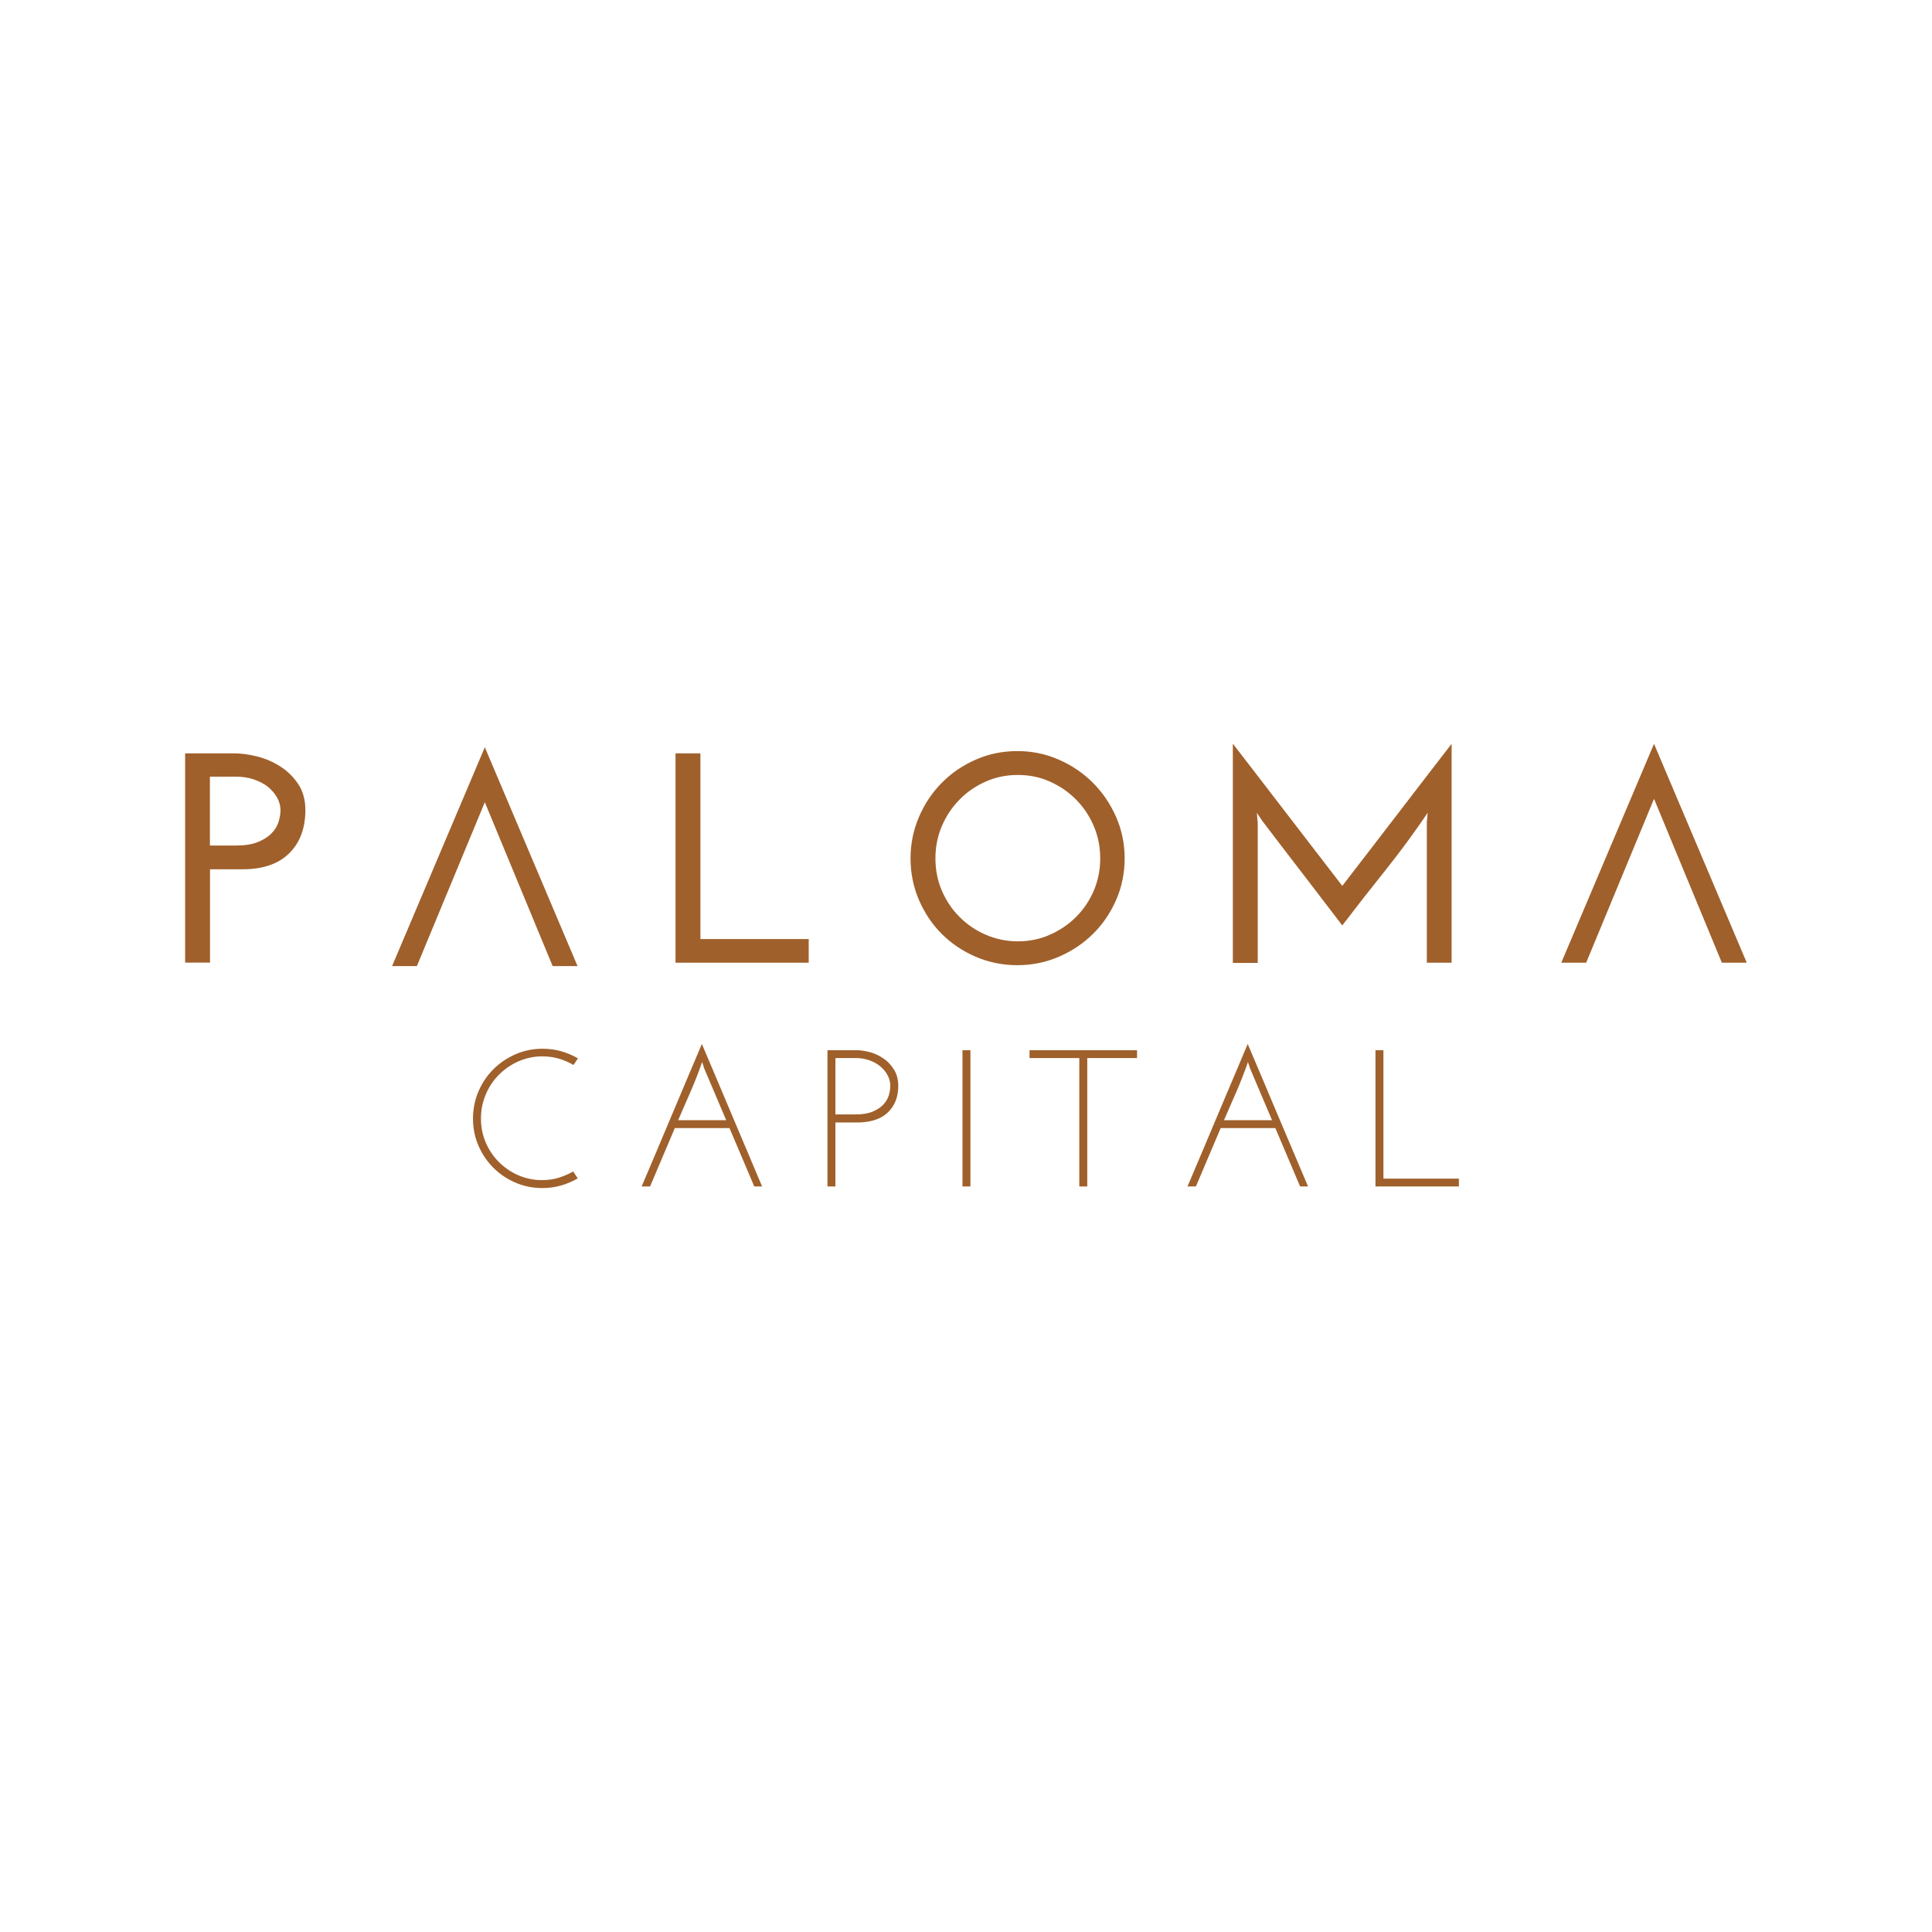 <?xml version="1.0" encoding="UTF-8"?> <svg xmlns="http://www.w3.org/2000/svg" id="Layer_1" viewBox="0 0 170 170"><path d="m50.45,103.1l.39.59c-.46.26-.94.47-1.46.62-.52.15-1.07.23-1.65.23-.85,0-1.64-.16-2.38-.48-.74-.32-1.39-.76-1.94-1.31s-.99-1.2-1.31-1.94c-.32-.74-.48-1.54-.48-2.38s.16-1.64.48-2.39c.32-.75.76-1.4,1.31-1.95.55-.55,1.2-.99,1.94-1.32.74-.32,1.54-.49,2.38-.49.58,0,1.13.07,1.65.22s1.01.36,1.48.63c-.07.09-.14.19-.2.29s-.13.2-.2.29c-.4-.24-.83-.42-1.29-.56-.46-.13-.94-.2-1.45-.2-.74,0-1.44.15-2.1.44s-1.23.69-1.72,1.18c-.49.49-.88,1.07-1.16,1.74-.28.66-.42,1.37-.42,2.12s.14,1.44.42,2.1c.28.66.67,1.23,1.16,1.72s1.06.88,1.7,1.16c.65.28,1.34.43,2.08.43.51,0,1-.06,1.45-.2.46-.14.89-.32,1.3-.56h0Zm16.64,1.3h-.72c-.37-.86-.73-1.71-1.09-2.57-.36-.86-.72-1.71-1.09-2.57h-4.81c-.37.86-.73,1.71-1.09,2.57-.36.86-.72,1.71-1.09,2.57h-.74c.89-2.1,1.78-4.19,2.65-6.27s1.76-4.16,2.65-6.27c.89,2.1,1.78,4.19,2.65,6.27.88,2.08,1.77,4.17,2.65,6.27h0Zm-5.15-10.47c-.02-.08-.05-.16-.08-.24s-.05-.16-.08-.24c-.3.87-.63,1.72-1,2.57-.37.84-.74,1.69-1.11,2.55h4.23c-.33-.79-.66-1.56-.99-2.33-.32-.77-.65-1.54-.98-2.31h0Zm10.87,10.47v-11.99h2.57c.35,0,.74.06,1.16.17s.82.3,1.19.55c.37.25.68.58.93.98.25.4.38.88.38,1.44,0,.98-.31,1.76-.93,2.35-.62.58-1.52.87-2.7.87h-1.9v5.63h-.7Zm.7-6.34h1.78c.59,0,1.09-.08,1.48-.24.39-.16.71-.37.94-.61.24-.25.4-.52.49-.81.09-.29.14-.58.14-.85,0-.32-.08-.63-.23-.92s-.37-.56-.64-.79-.6-.41-.97-.54c-.37-.13-.77-.2-1.19-.2h-1.8v4.97h0Zm11.18-5.65h.7v11.99h-.7v-11.99Zm15.36,0v.69h-4.38v11.3h-.7v-11.3h-4.38v-.69h9.47Zm15.07,11.99h-.72c-.37-.86-.73-1.71-1.09-2.57-.36-.86-.72-1.71-1.09-2.57h-4.81c-.37.86-.73,1.71-1.09,2.57-.36.86-.72,1.71-1.09,2.57h-.74c.89-2.1,1.78-4.19,2.65-6.27s1.77-4.16,2.65-6.27c.89,2.1,1.78,4.19,2.65,6.27.88,2.08,1.77,4.17,2.66,6.27Zm-5.15-10.47c-.03-.08-.05-.16-.08-.24s-.05-.16-.08-.24c-.3.87-.63,1.72-1,2.57-.37.84-.74,1.69-1.11,2.55h4.23c-.33-.79-.66-1.56-.99-2.33-.32-.77-.65-1.54-.98-2.31Zm11.06,10.47v-11.99h.7v11.3h6.64v.69h-7.35Zm-12.54-38.95c1.61,2.09,3.22,4.17,4.81,6.25,1.6,2.08,3.2,4.16,4.81,6.25,1.61-2.09,3.22-4.17,4.81-6.25s3.2-4.16,4.81-6.25v19.26h-2.18v-12.36c.02-.14.03-.28.04-.42,0-.14.02-.28.04-.42-1.16,1.72-2.39,3.39-3.68,5.01-1.3,1.62-2.58,3.26-3.84,4.91-1.18-1.54-2.35-3.08-3.52-4.6-1.18-1.53-2.35-3.06-3.52-4.6l-.48-.71c.02.14.03.28.04.42,0,.14.02.28.04.42v12.37h-2.19v-19.26h0Zm-71.81,19.56h-2.18l8.16-19.26,8.16,19.26h-2.19l-5.97-14.42m-26.37,14.12v-18.42h4.34c.59,0,1.26.09,1.99.27s1.41.48,2.04.88c.63.4,1.16.92,1.58,1.55.42.63.63,1.39.63,2.29,0,1.59-.47,2.86-1.42,3.8s-2.31,1.41-4.1,1.41h-2.87v8.21h-2.18Zm2.18-10.31h2.29c.77,0,1.41-.1,1.91-.3.5-.2.9-.45,1.2-.75.3-.3.51-.63.63-1,.12-.37.18-.72.18-1.05,0-.39-.1-.76-.3-1.12-.2-.36-.47-.67-.81-.95-.34-.27-.75-.48-1.24-.65-.48-.16-1-.24-1.54-.24h-2.32v6.06Zm40.97,10.31v-18.42h2.19v16.34h9.53v2.08h-11.71Zm20.68-9.18c0-1.28.25-2.5.74-3.64.49-1.15,1.16-2.15,2.01-3.01s1.85-1.54,2.99-2.04c1.14-.5,2.36-.75,3.66-.75s2.5.25,3.64.75c1.15.5,2.15,1.18,3.01,2.04s1.54,1.87,2.04,3.01.75,2.36.75,3.64-.25,2.52-.75,3.66-1.18,2.14-2.04,2.99-1.87,1.52-3.01,2.01-2.36.74-3.64.74-2.52-.25-3.66-.74c-1.14-.49-2.14-1.16-2.99-2.01-.85-.85-1.52-1.85-2.01-2.99-.49-1.14-.74-2.36-.74-3.66Zm2.19,0c0,1.02.19,1.97.57,2.85s.9,1.66,1.56,2.31c.66.66,1.42,1.18,2.3,1.56.88.38,1.82.58,2.82.58s1.94-.19,2.82-.58c.88-.39,1.65-.91,2.3-1.56.66-.66,1.18-1.43,1.56-2.31.38-.89.57-1.84.57-2.85s-.19-1.97-.57-2.85c-.38-.89-.9-1.66-1.56-2.33-.66-.67-1.43-1.19-2.3-1.58s-1.81-.58-2.82-.58-1.94.19-2.82.58c-.88.39-1.65.91-2.3,1.58-.66.67-1.18,1.44-1.56,2.33s-.57,1.84-.57,2.85Zm57.26,9.18h-2.19l8.16-19.26,8.16,19.26h-2.19l-5.97-14.42" style="fill:#a0602b; stroke-width:0px;"></path></svg> 